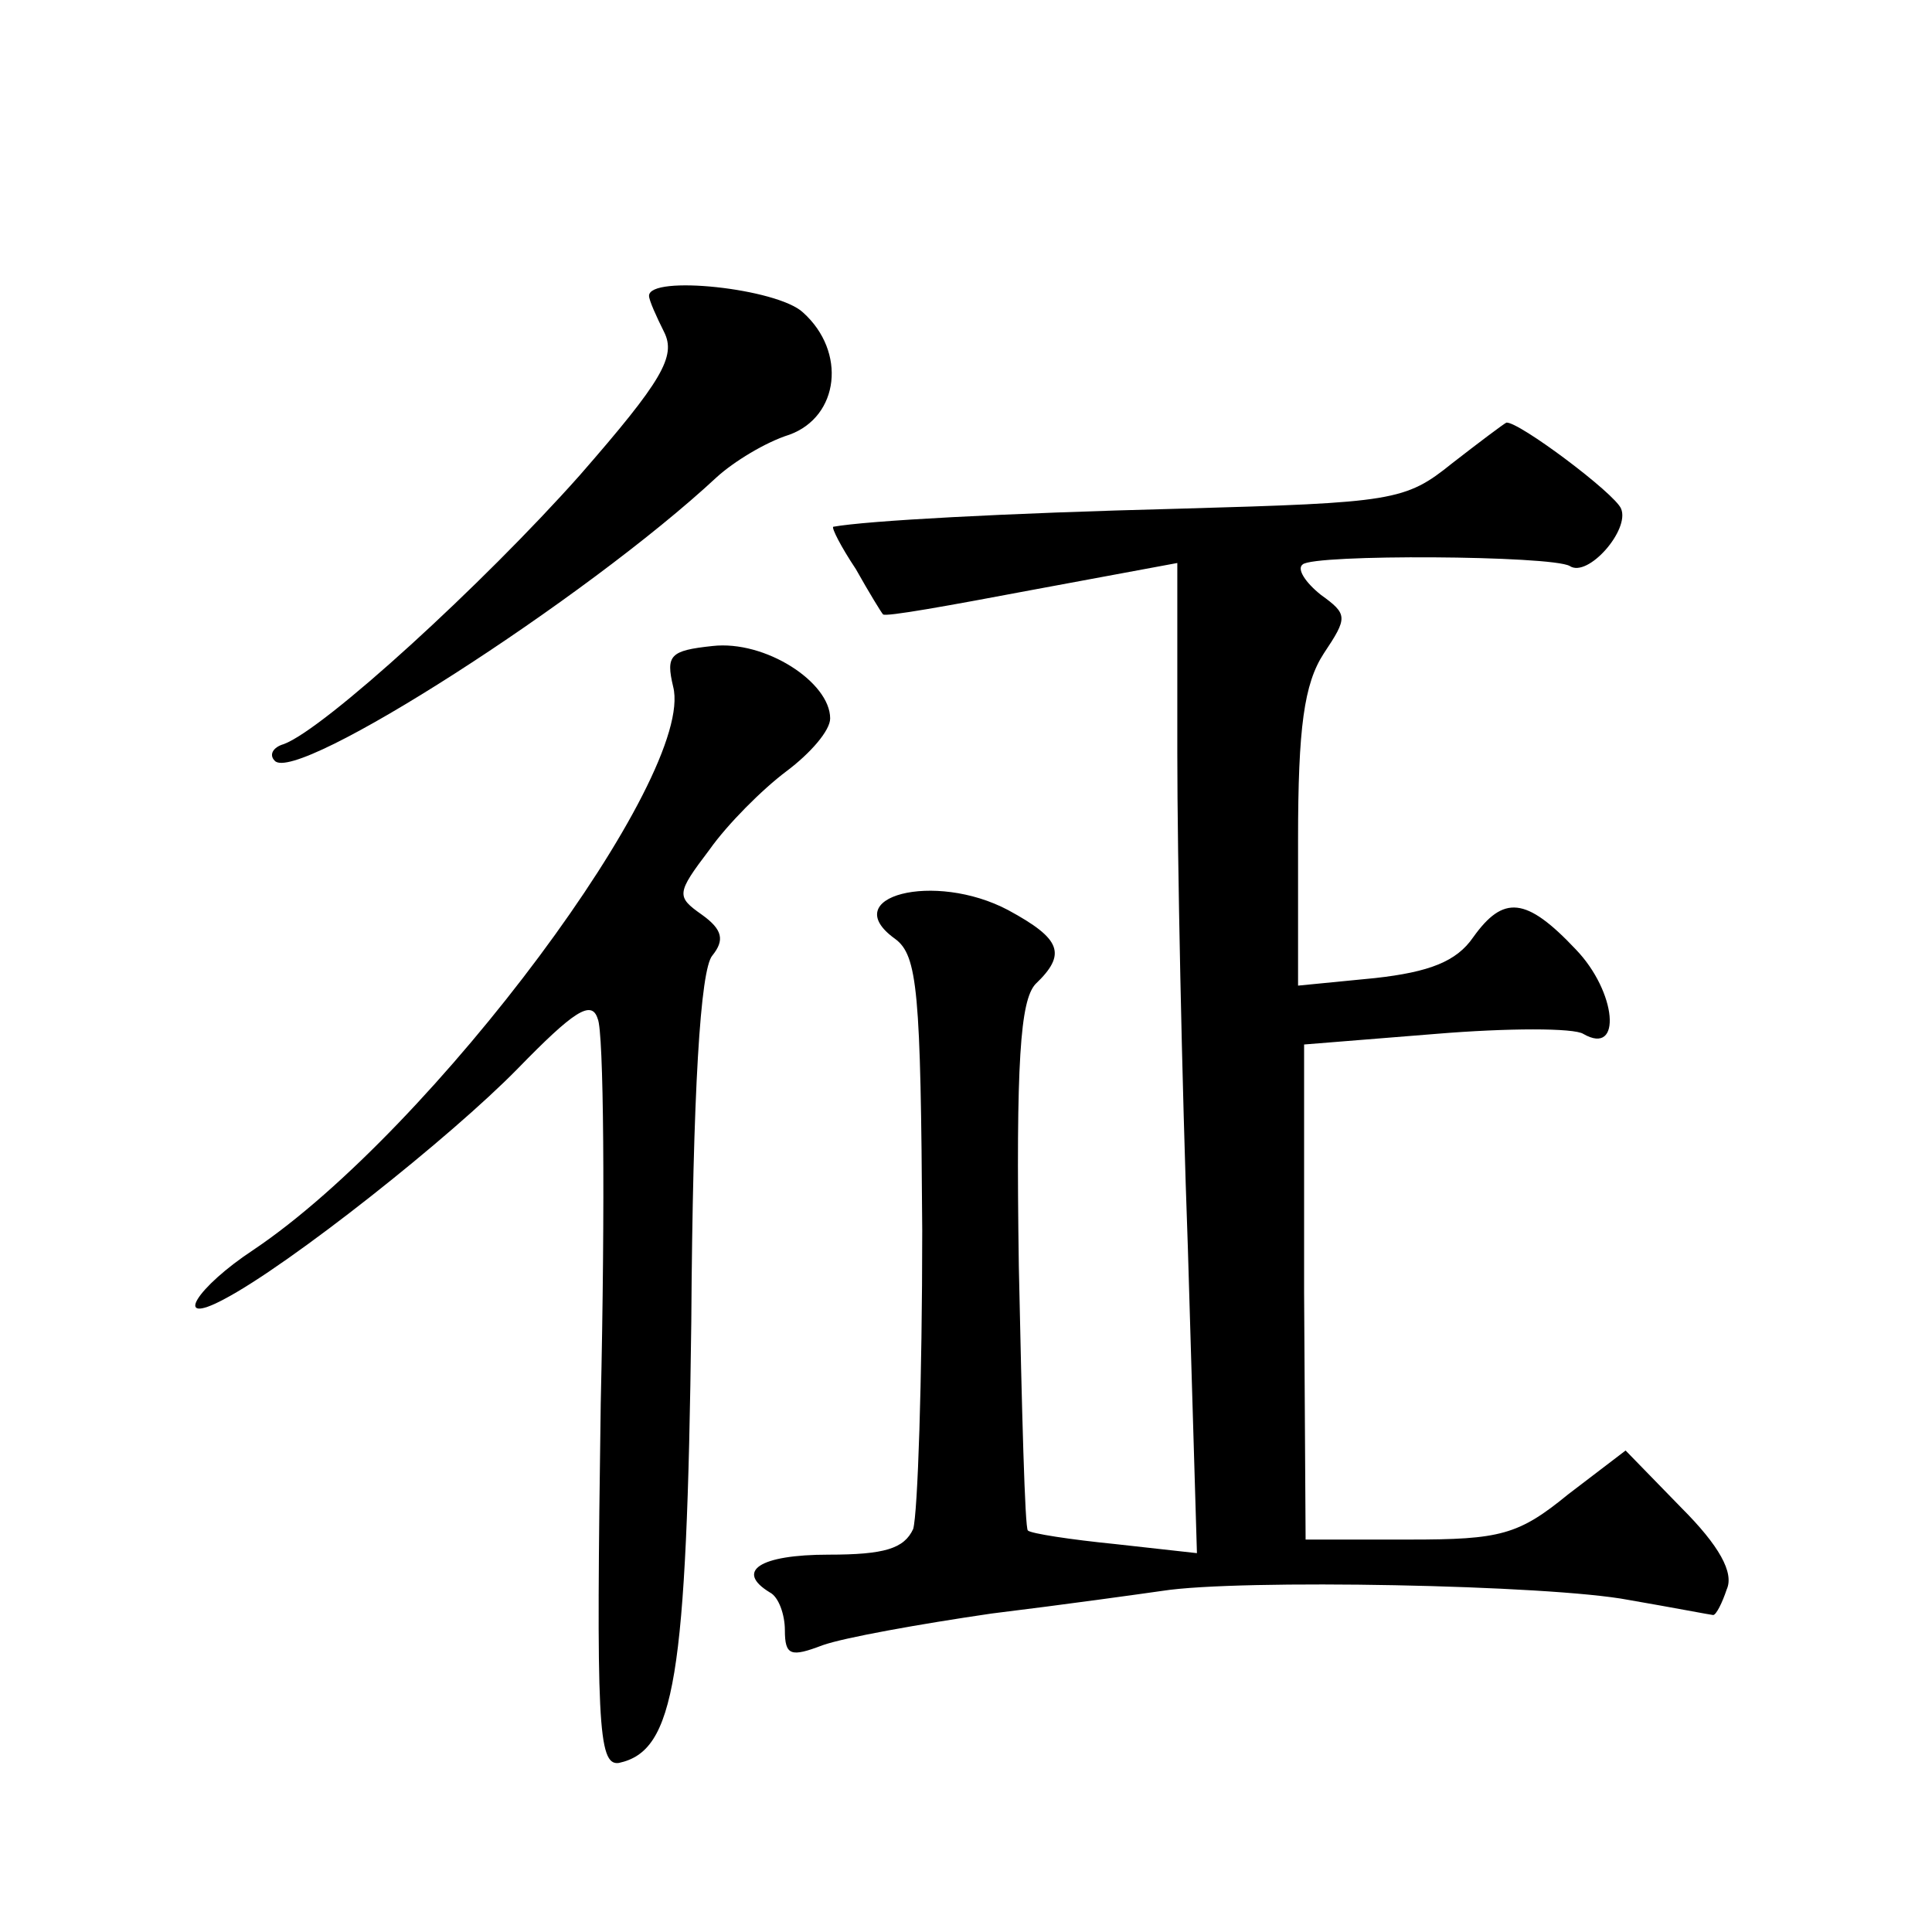 <?xml version="1.0" standalone="no"?>
<!DOCTYPE svg PUBLIC "-//W3C//DTD SVG 20010904//EN"
 "http://www.w3.org/TR/2001/REC-SVG-20010904/DTD/svg10.dtd">
<svg version="1.0" xmlns="http://www.w3.org/2000/svg"
 width="128pt" height="128pt" viewBox="0 0 128 128"
 preserveAspectRatio="xMidYMid meet">
<g transform="translate(0,128) scale(0.1,-0.1)"
fill="#0" stroke="none">
<path d="M430 1084 c0 -3 5 -14 10 -24 8 -16 -1 -32 -56 -95 -64 -72 -169 -168
-196 -178 -7 -2 -10 -7 -6 -11 14 -16 206 107 293 188 11 10 32 23 48 28 33 12
38 55 9 81 -17 16 -102 25 -102 11z M962 973 c-31 -25 -39 -26 -180 -30 -118 -3
-208 -8 -230 -12 -1 -1 5 -13 15 -28 9 -16 17 -29 18 -30 1 -2 45 6 98 16 l97 18
0 -126 c0 -69 3 -217 7 -328 l6 -202 -54 6 c-30 3 -56 7 -58 9 -2 1 -4 80 -6 175
-2 136 1 176 11 187 21 20 17 30 -18 49 -49 26 -114 9 -75 -19 15 -11 17 -35 18
-193 0 -99 -3 -188 -6 -198 -6 -13 -19 -17 -56 -17 -46 0 -62 -11 -39 -25 6 -3
10 -15 10 -25 0 -17 4 -18 25 -10 14 5 64 14 112 21 49 6 99 13 113 15 51 8 257
4 309 -6 29 -5 55 -10 56 -10 2 0 6 8 9 17 5 11 -5 29 -30 54 l-37 38 -38 -29 c-33
-27 -45 -30 -105 -30 l-69 0 -1 164 0 164 87 7 c48 4 92 4 98 0 26 -15 22 28 -5
56 -33 35 -48 36 -68 8 -11 -16 -29 -23 -65 -27 l-51 -5 0 97 c0 74 4 103 17 123
16 24 16 26 -2 39 -10 8 -16 17 -12 20 7 7 165 6 177 -1 12 -8 40 24 34 38 -4 10
-68 58 -76 57 -2 -1 -18 -13 -36 -27z M472 852 c-28 -3 -31 -6 -26 -27 15 -59 -159
-293 -278 -373 -38 -25 -54 -51 -20 -33 44 23 151 108 195 153 37 38 49 46 53 33
4 -8 5 -123 2 -255 -3 -211 -2 -240 12 -238 37 8 45 55 48 292 1 153 6 234 14 243
8 10 7 17 -7 27 -17 12 -17 14 5 43 12 17 35 40 51 52 16 12 29 27 29 35 0 24 -43
52 -78 48z"/>
</g>
</svg>
